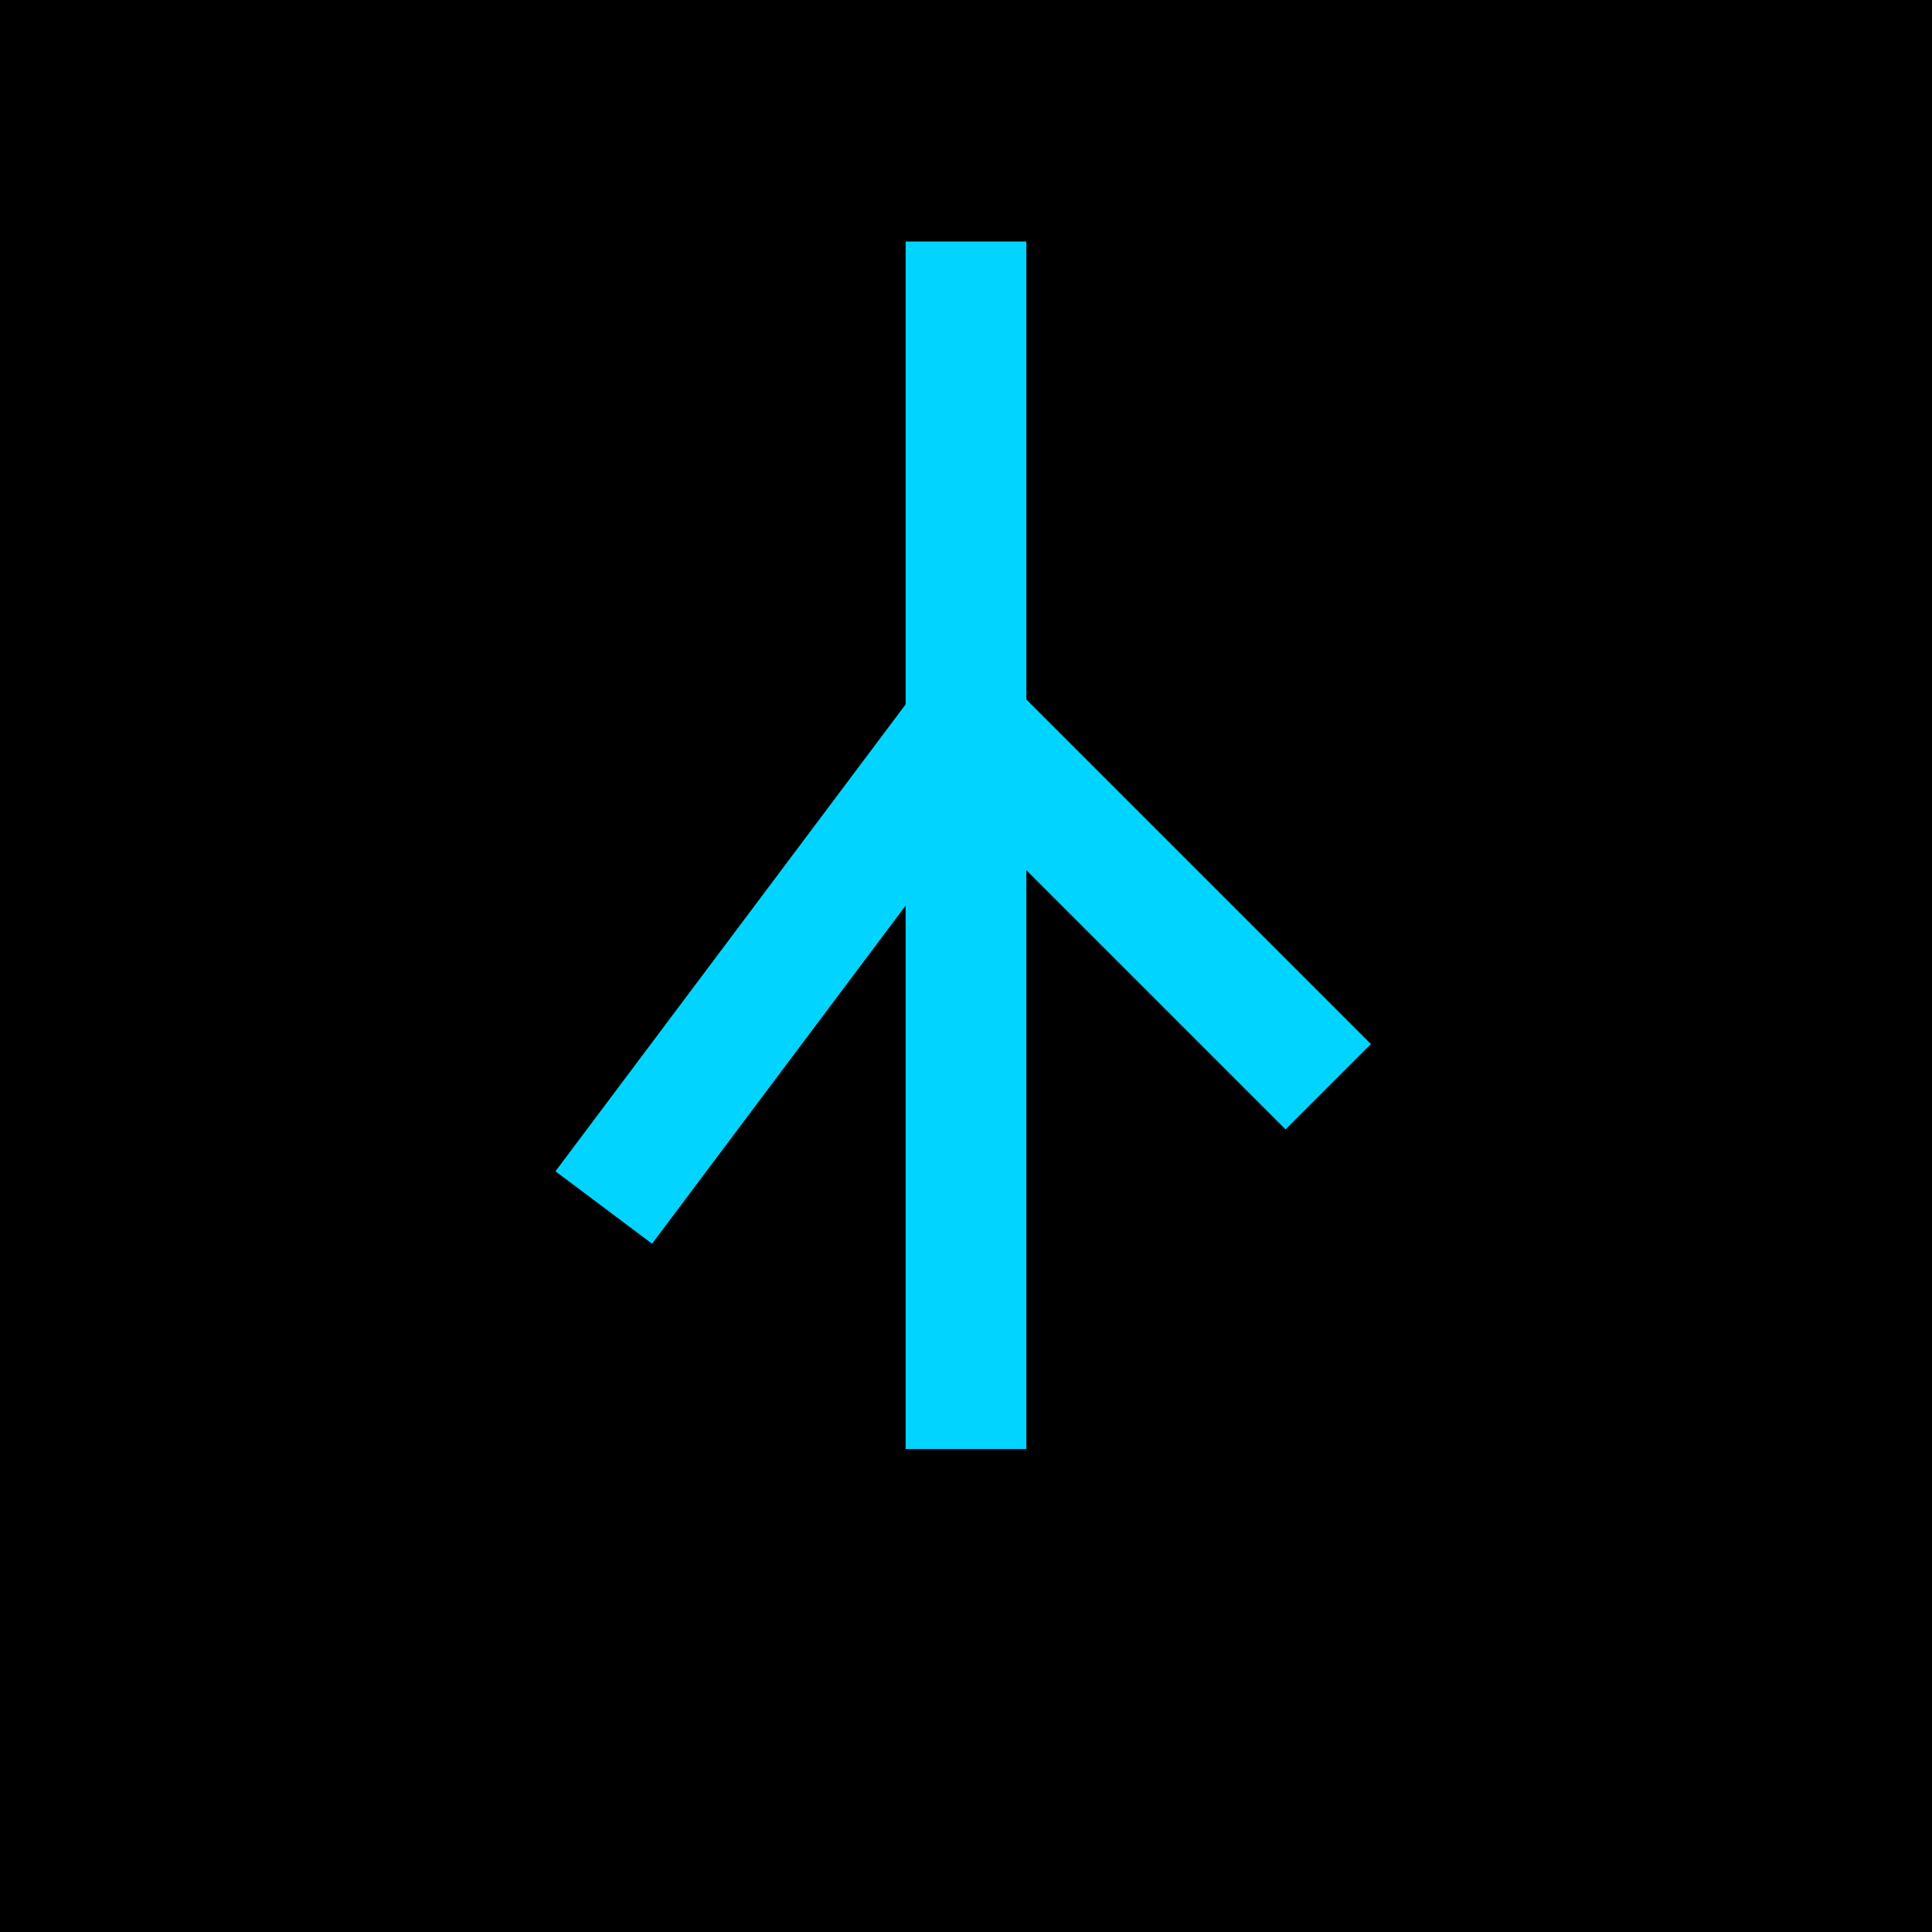 <svg xmlns="http://www.w3.org/2000/svg" version="1.1" xmlns:xlink="http://www.w3.org/1999/xlink" width="32" height="32"><svg xmlns="http://www.w3.org/2000/svg" width="32" height="32" viewBox="0 0 32 32">
  <rect width="32" height="32" fill="#000000"></rect>
  
  <!-- Main root line from top center -->
  <line x1="16" y1="4" x2="16" y2="12" stroke="#00d4ff" stroke-width="2"></line>
  
  <!-- Three branches splitting at 1/3 height -->
  <line x1="16" y1="12" x2="10" y2="20" stroke="#00d4ff" stroke-width="2"></line>
  <line x1="16" y1="12" x2="16" y2="24" stroke="#00d4ff" stroke-width="2"></line>
  <line x1="16" y1="12" x2="22" y2="18" stroke="#00d4ff" stroke-width="2"></line>
</svg><style>@media (prefers-color-scheme: light) { :root { filter: none; } }
@media (prefers-color-scheme: dark) { :root { filter: none; } }
</style></svg>